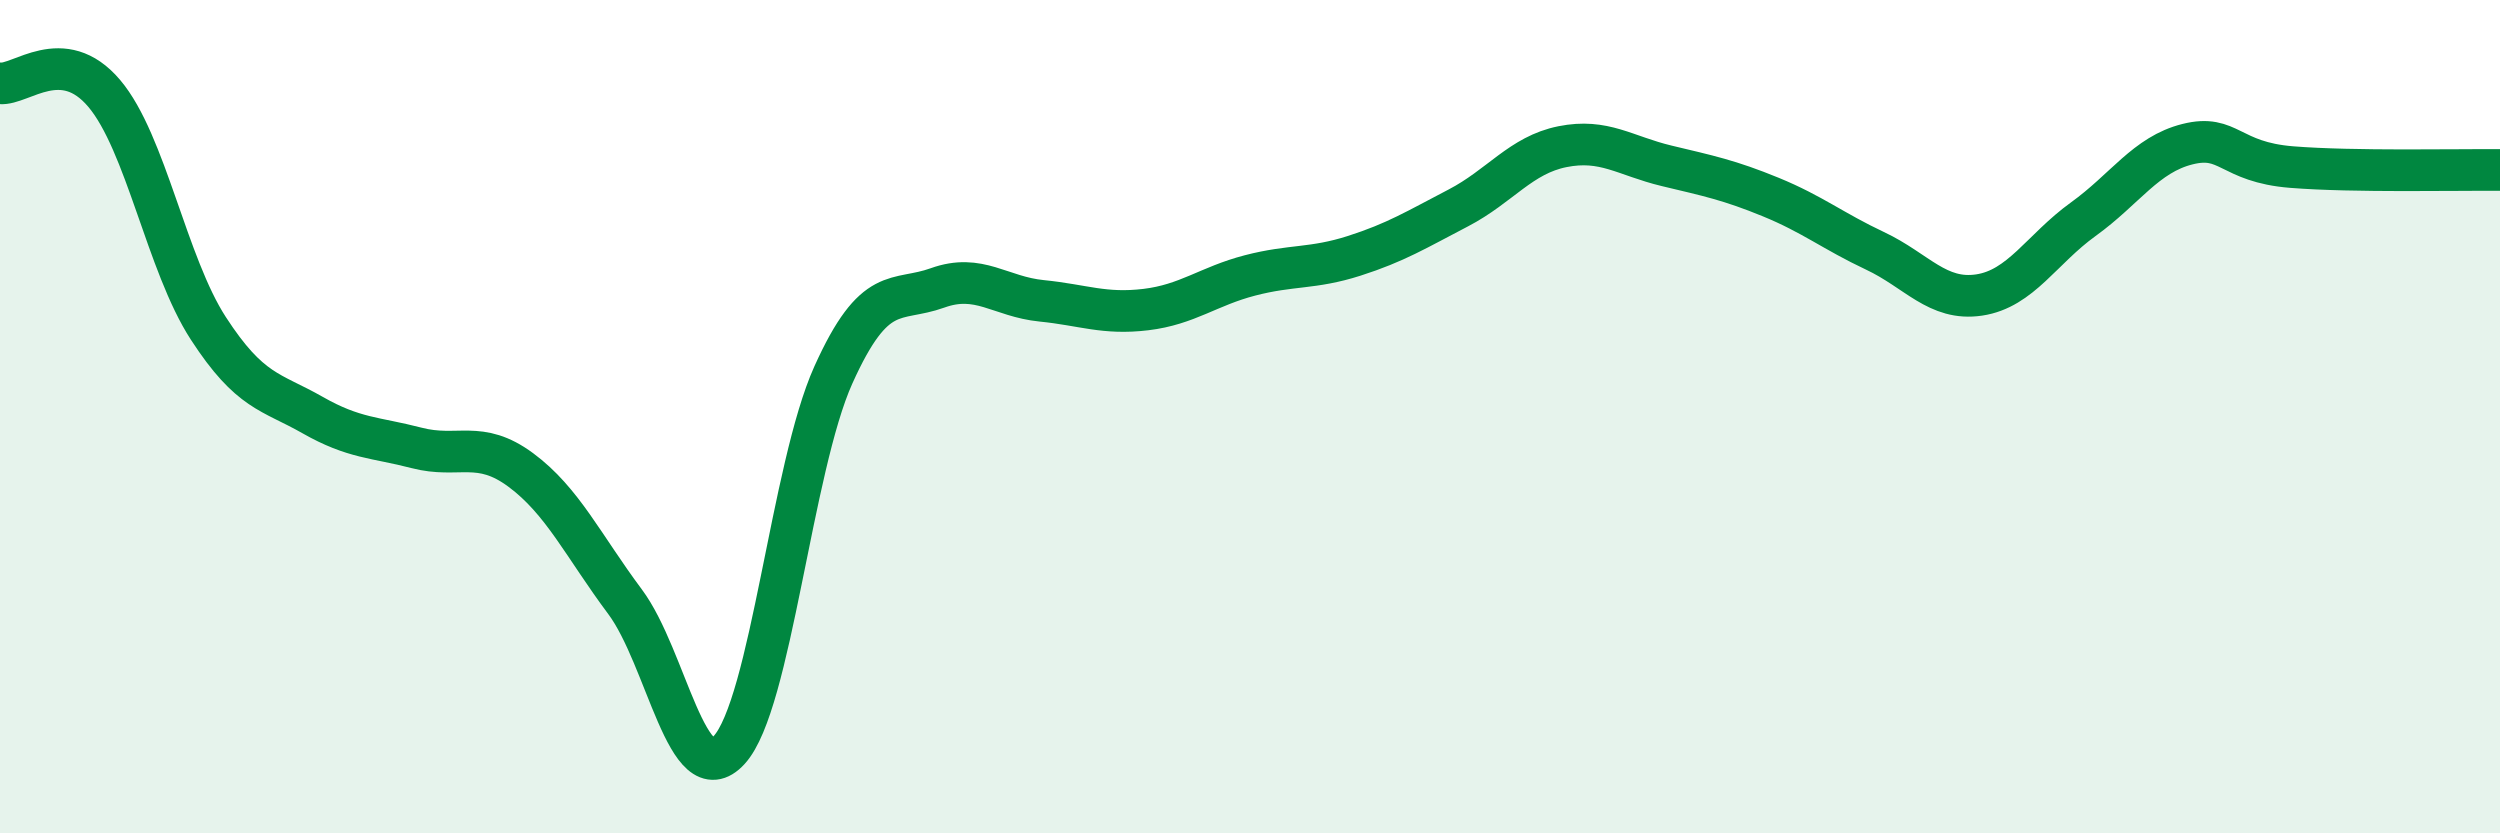 
    <svg width="60" height="20" viewBox="0 0 60 20" xmlns="http://www.w3.org/2000/svg">
      <path
        d="M 0,2 C 0.5,2.05 1.5,1.06 2.5,2.24 C 3.5,3.42 4,6.34 5,7.88 C 6,9.42 6.5,9.39 7.5,9.96 C 8.5,10.53 9,10.49 10,10.75 C 11,11.01 11.5,10.54 12.5,11.28 C 13.5,12.02 14,13.1 15,14.44 C 16,15.78 16.5,19.09 17.5,18 C 18.5,16.91 19,11.22 20,9 C 21,6.78 21.5,7.27 22.5,6.91 C 23.5,6.55 24,7.12 25,7.22 C 26,7.32 26.5,7.55 27.5,7.43 C 28.5,7.31 29,6.87 30,6.61 C 31,6.35 31.5,6.46 32.5,6.14 C 33.5,5.82 34,5.51 35,4.99 C 36,4.47 36.5,3.72 37.5,3.52 C 38.5,3.32 39,3.74 40,3.98 C 41,4.22 41.5,4.32 42.5,4.73 C 43.5,5.14 44,5.55 45,6.02 C 46,6.49 46.5,7.23 47.5,7.08 C 48.5,6.93 49,5.98 50,5.26 C 51,4.54 51.5,3.71 52.5,3.46 C 53.5,3.21 53.5,3.89 55,4.01 C 56.5,4.13 59,4.07 60,4.08L60 20L0 20Z"
        fill="#008740"
        opacity="0.1"
        stroke-linecap="round"
        stroke-linejoin="round"
      />
      <path
        d="M 0,2 C 0.5,2.05 1.5,1.06 2.5,2.24 C 3.5,3.42 4,6.34 5,7.88 C 6,9.42 6.5,9.39 7.5,9.96 C 8.5,10.53 9,10.49 10,10.75 C 11,11.01 11.5,10.54 12.5,11.28 C 13.5,12.02 14,13.1 15,14.44 C 16,15.78 16.5,19.09 17.5,18 C 18.5,16.91 19,11.22 20,9 C 21,6.78 21.5,7.27 22.5,6.91 C 23.5,6.55 24,7.12 25,7.22 C 26,7.32 26.5,7.55 27.5,7.43 C 28.5,7.31 29,6.87 30,6.61 C 31,6.35 31.5,6.46 32.5,6.14 C 33.5,5.82 34,5.51 35,4.99 C 36,4.47 36.5,3.72 37.5,3.52 C 38.5,3.32 39,3.74 40,3.98 C 41,4.22 41.5,4.32 42.5,4.73 C 43.5,5.14 44,5.55 45,6.02 C 46,6.49 46.5,7.23 47.5,7.08 C 48.5,6.93 49,5.98 50,5.26 C 51,4.54 51.5,3.71 52.5,3.46 C 53.5,3.21 53.5,3.89 55,4.01 C 56.5,4.13 59,4.07 60,4.08"
        stroke="#008740"
        stroke-width="1"
        fill="none"
        stroke-linecap="round"
        stroke-linejoin="round"
      />
    </svg>
  